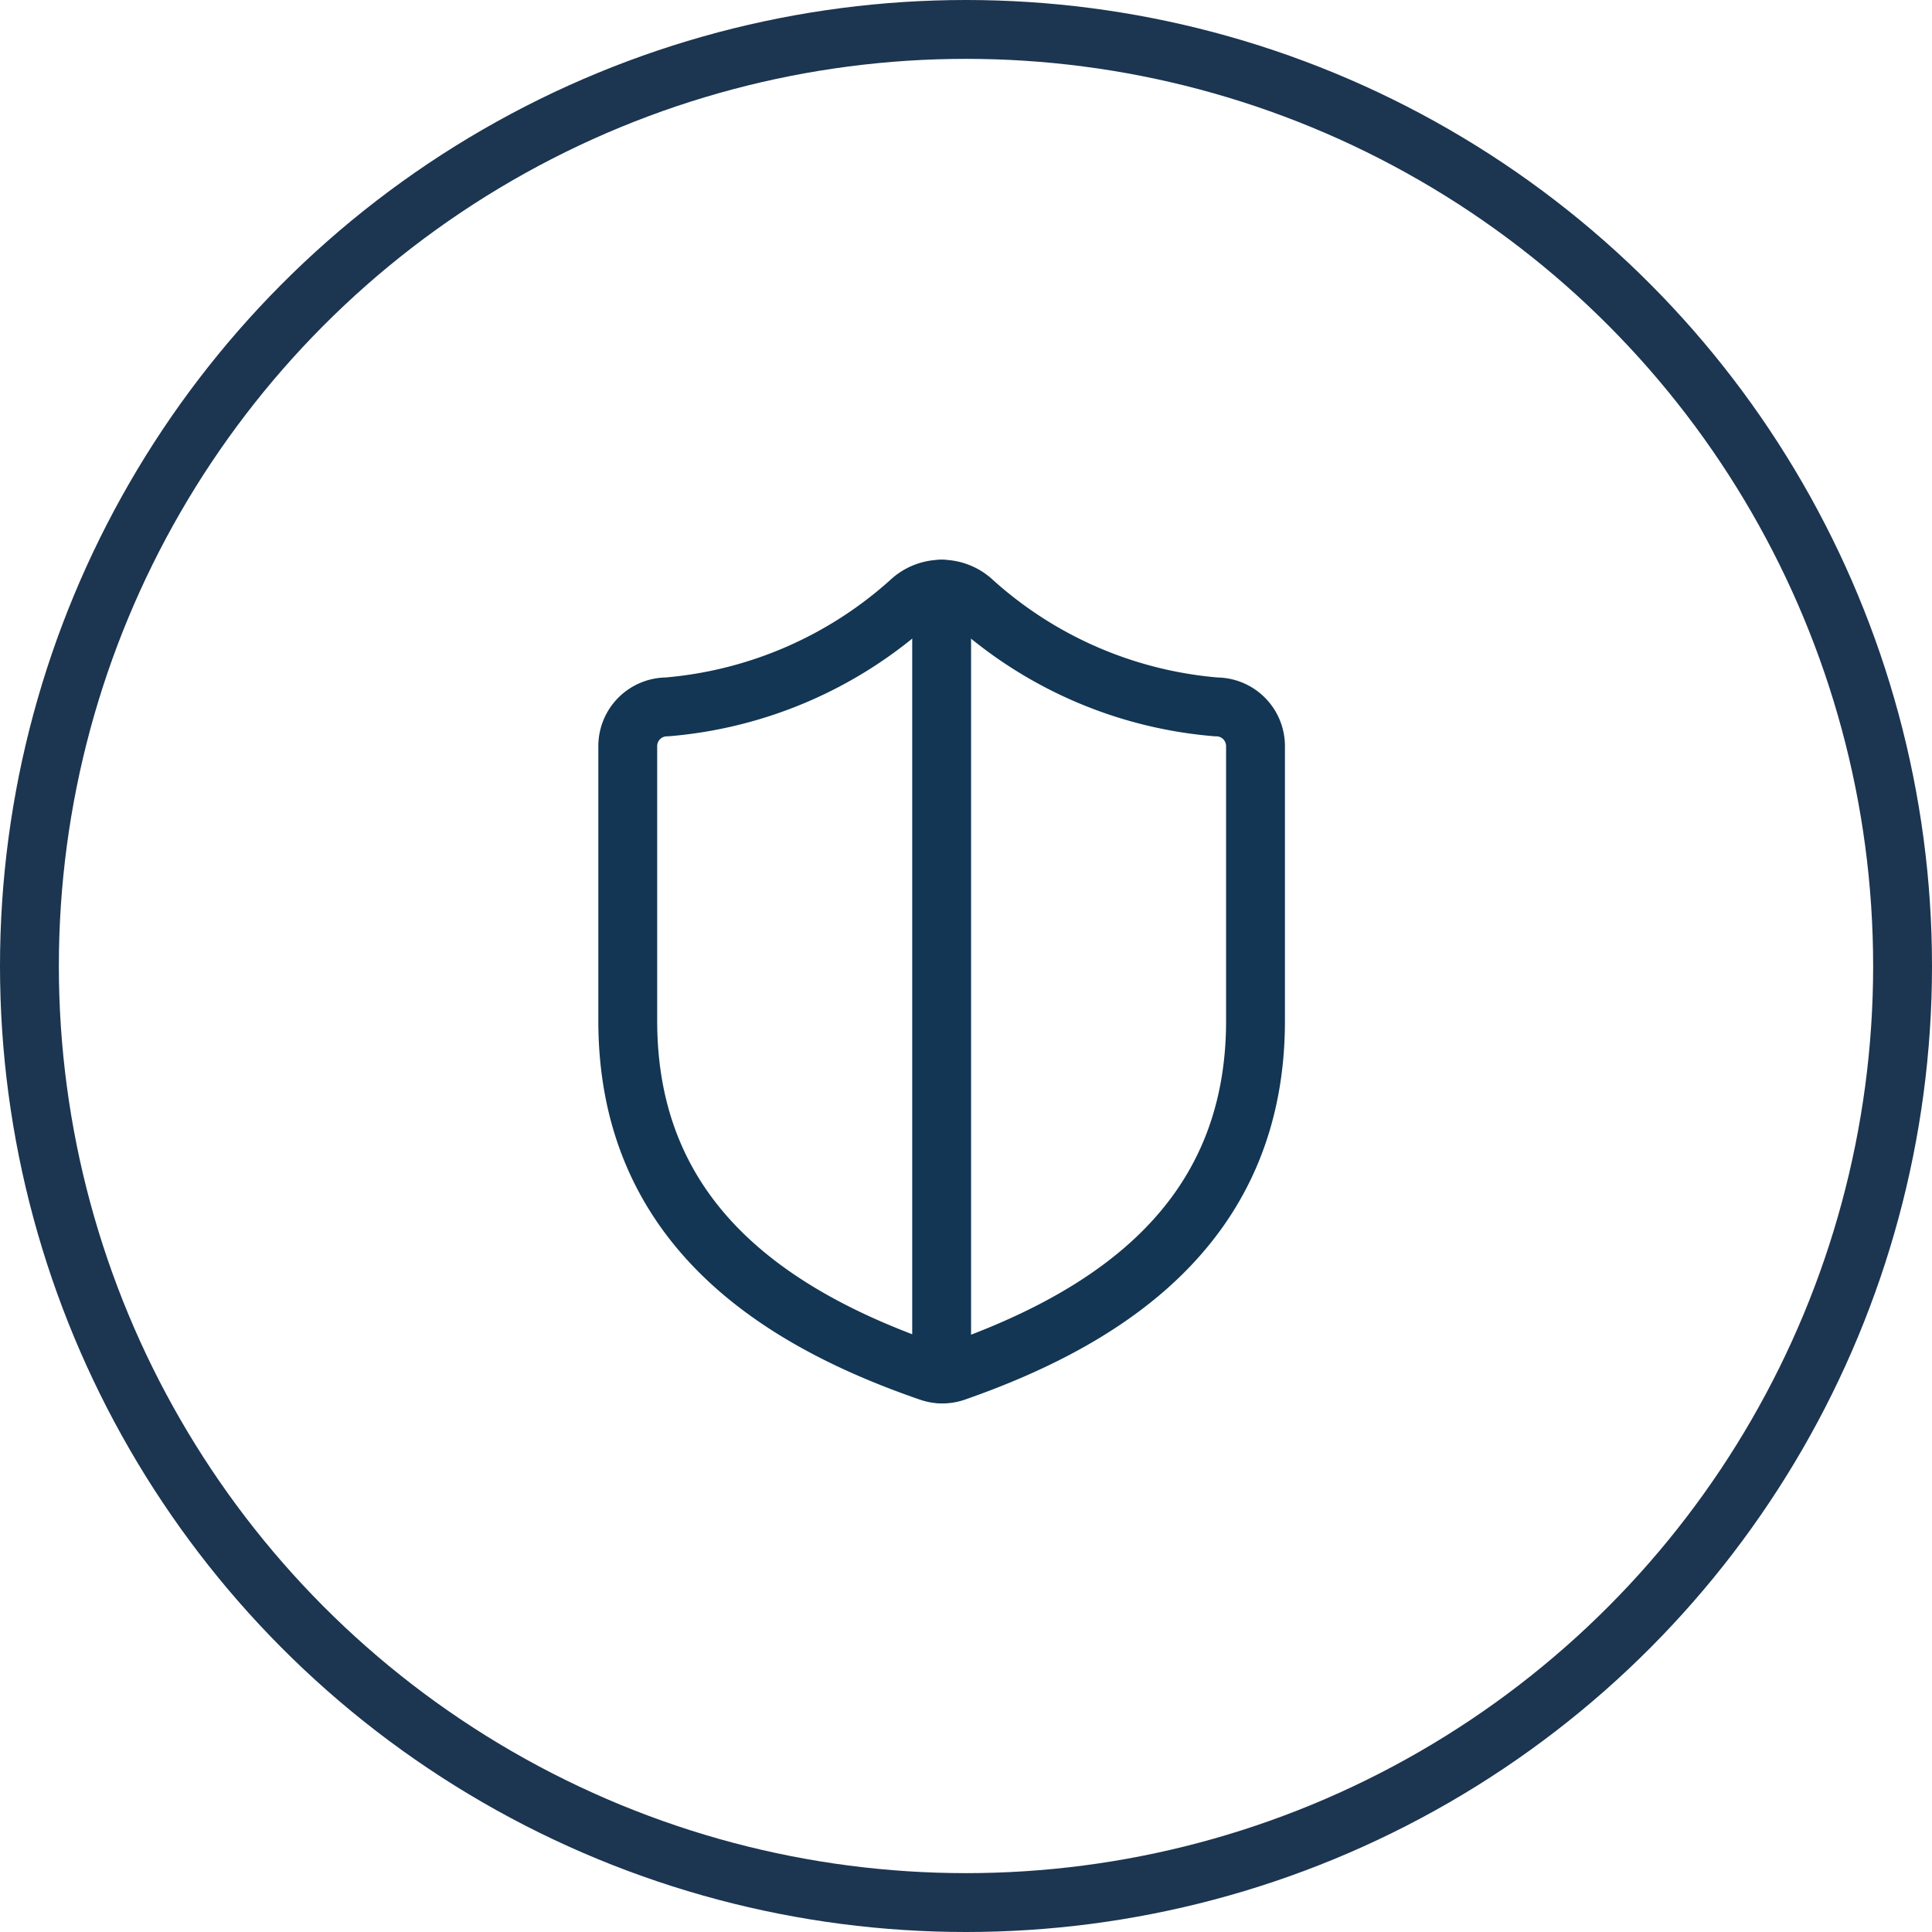 <?xml version="1.0" encoding="UTF-8"?>
<svg xmlns="http://www.w3.org/2000/svg" width="49.242" height="49.242" viewBox="0 0 49.242 49.242">
  <g id="ico_struceph_resistante" transform="translate(-124 -236)">
    <g id="Ellipse_177" data-name="Ellipse 177" transform="translate(124 236)" fill="none" stroke="#1c3551" stroke-width="1.5">
      <circle cx="24.621" cy="24.621" r="24.621" stroke="none"></circle>
      <circle cx="24.621" cy="24.621" r="23.871" fill="none"></circle>
    </g>
    <g id="Groupe_115" data-name="Groupe 115" transform="translate(136 249.017)">
      <path id="Tracé_2229" data-name="Tracé 2229" d="M20,13c0,5-3.5,7.5-7.66,8.95a1,1,0,0,1-.67-.01C7.5,20.5,4,18,4,13V6A1,1,0,0,1,5,5a10.58,10.58,0,0,0,6.24-2.72,1.17,1.17,0,0,1,1.52,0A10.545,10.545,0,0,0,19,5a1,1,0,0,1,1,1Z" fill="none" stroke="#123653" stroke-linecap="round" stroke-linejoin="round" stroke-width="1.5"></path>
      <path id="Tracé_2230" data-name="Tracé 2230" d="M12,22V2" fill="none" stroke="#123653" stroke-linecap="round" stroke-linejoin="round" stroke-width="1.5"></path>
    </g>
  </g>
</svg>
